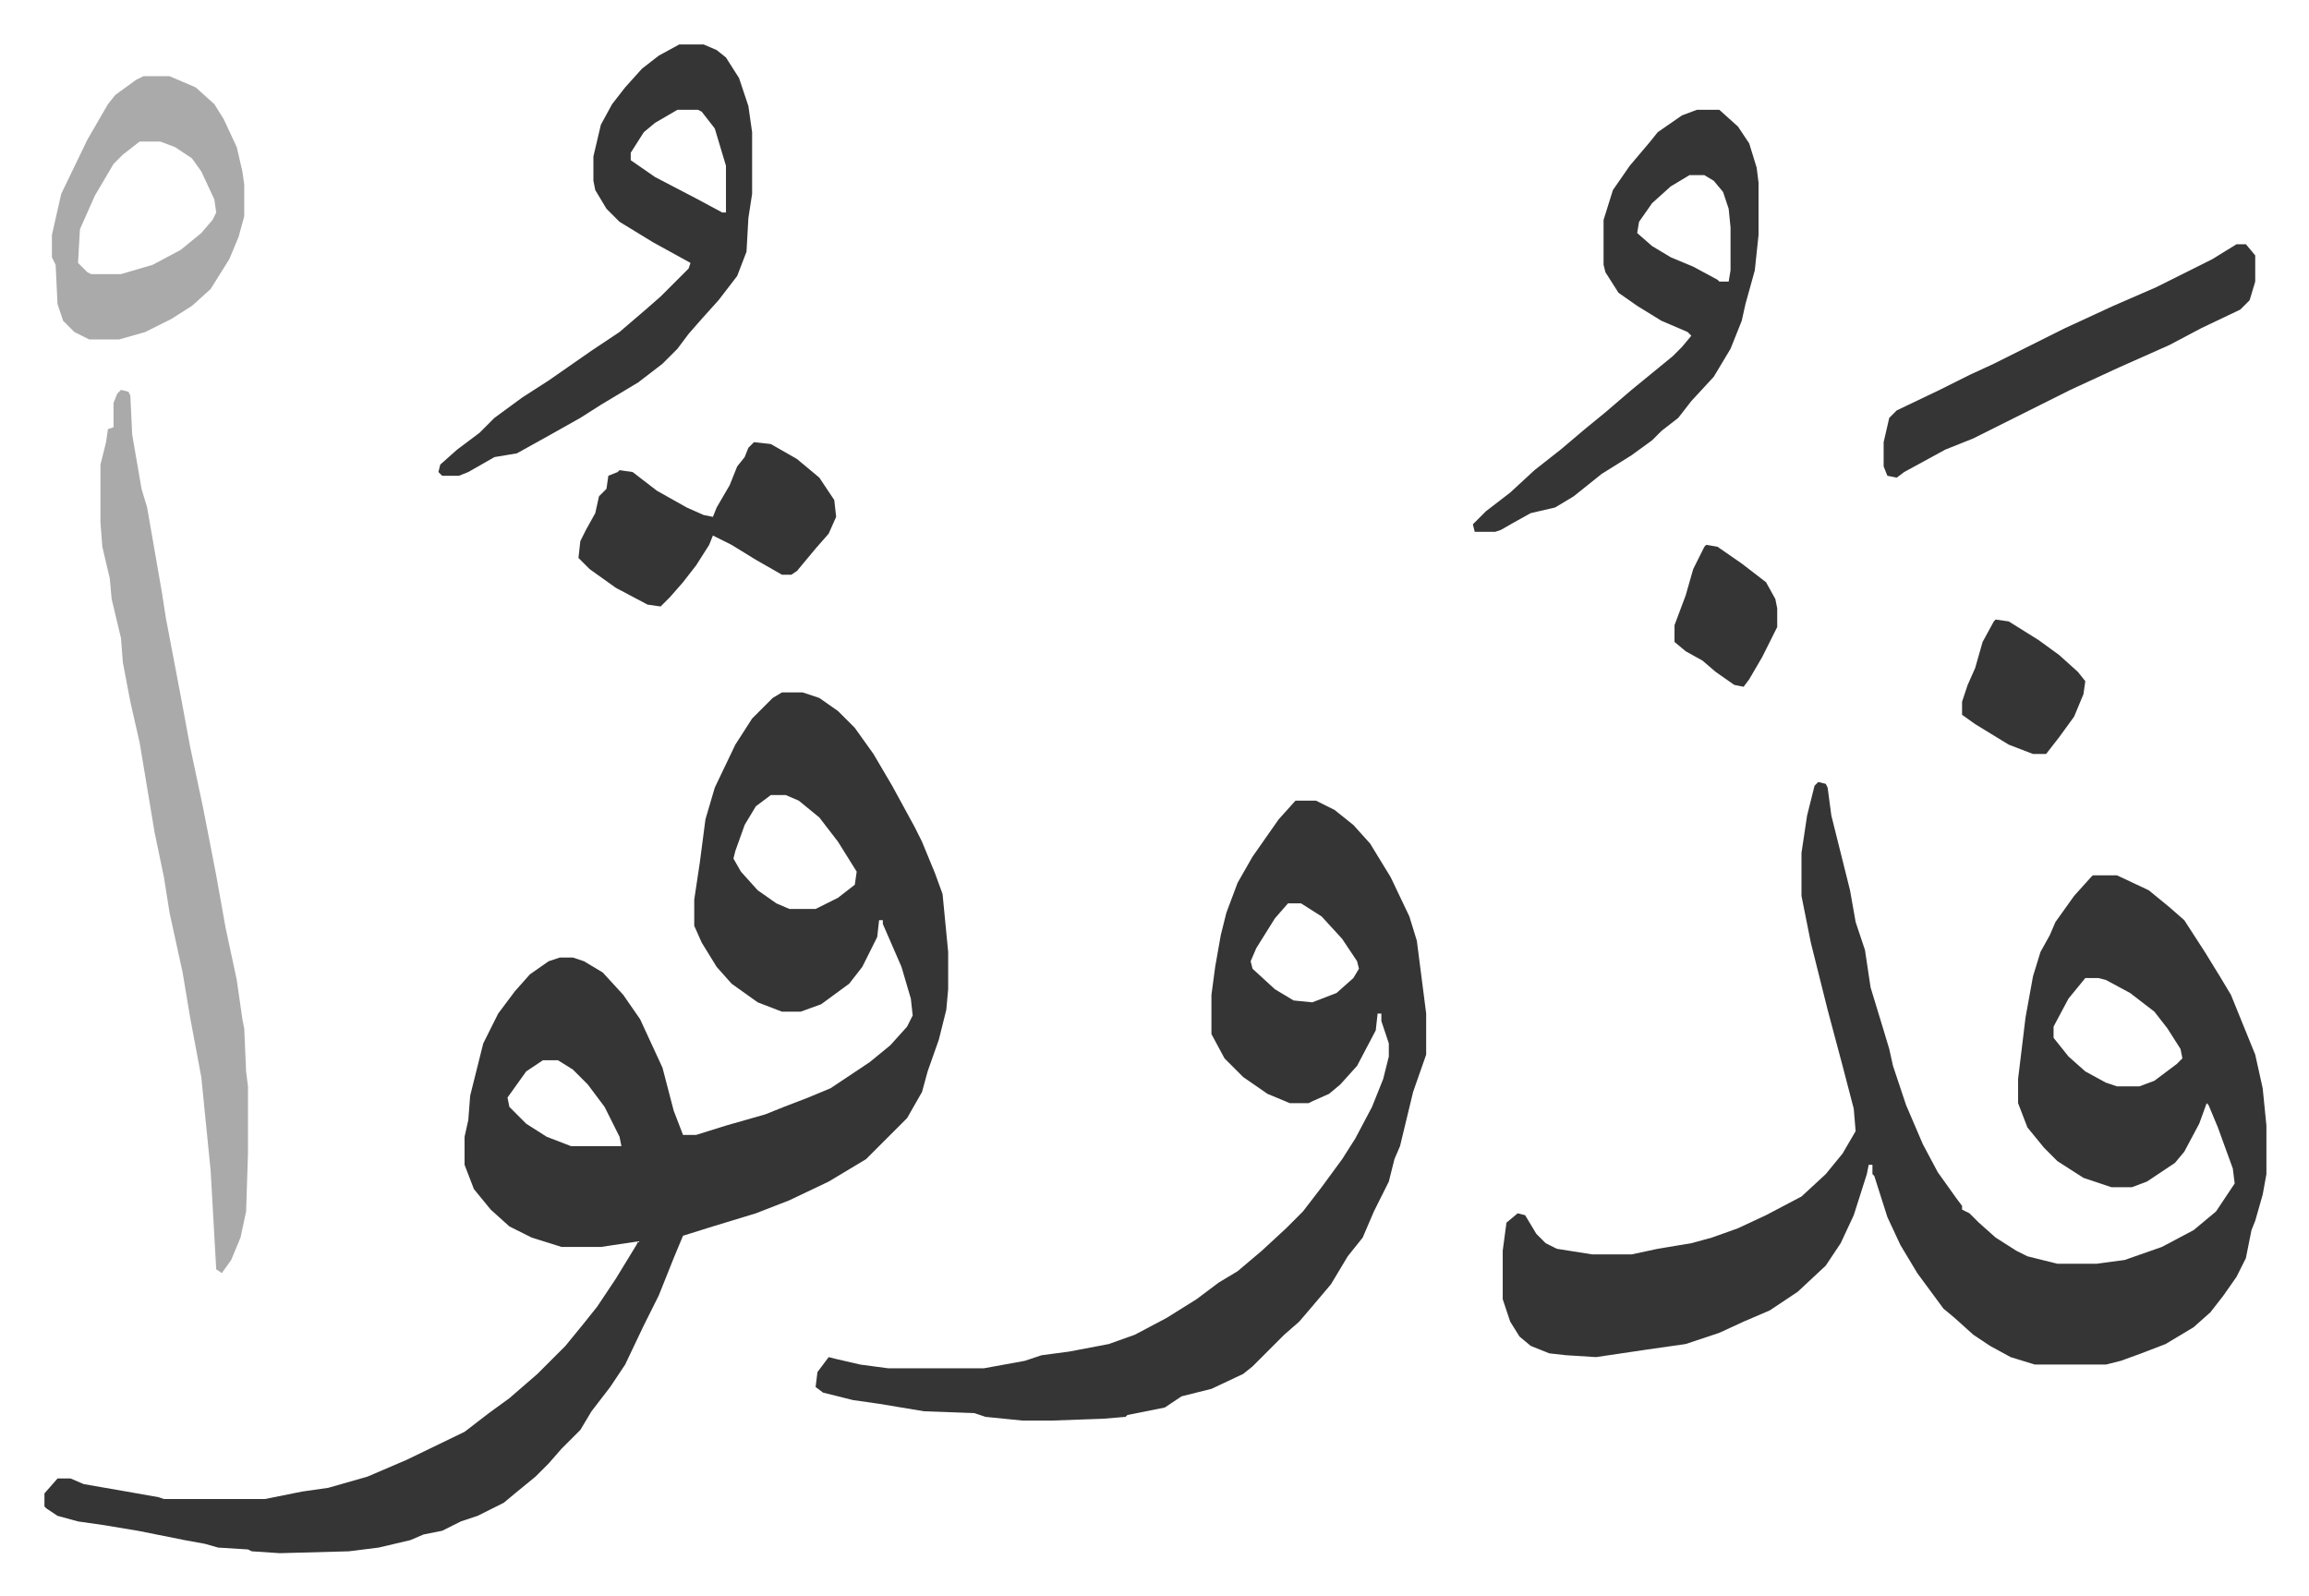 <svg xmlns="http://www.w3.org/2000/svg" viewBox="-23.8 236.2 1236.6 854.6">
    <path fill="#353535" id="rule_normal" d="M395 607h11l9 3 10 7 9 9 10 14 10 17 12 22 4 8 7 17 4 11 3 31v20l-1 11-4 16-6 17-3 11-8 14-22 22-20 12-21 10-18 7-23 7-16 5-5 12-8 20-8 16-10 21-8 12-10 13-6 10-10 10-7 8-7 7-11 9-6 5-14 7-9 3-10 5-10 2-7 3-17 4-16 2-37 1-15-1-2-1-16-1-7-2-11-2-25-5-18-3-14-2-11-3-6-4-1-1v-7l7-8h7l7 3 23 4 17 3 3 1h54l20-4 14-2 21-6 21-9 31-15 13-10 11-8 15-13 15-15 9-11 8-10 10-15 11-18 1-2-20 3h-21l-16-5-12-6-10-9-9-11-5-13v-15l2-9 1-13 7-28 8-16 9-12 8-9 10-7 6-2h7l6 2 10 6 11 12 9 13 12 26 6 23 5 13h7l16-5 21-6 10-4 13-5 12-5 21-14 11-9 9-10 3-6-1-9-5-17-10-23v-2h-2l-1 9-8 16-7 9-15 11-11 4h-10l-13-5-14-10-8-9-8-13-4-9v-14l3-20 3-23 5-17 11-23 9-14 11-11zm-6 55-8 6-6 10-5 14-1 4 4 7 9 10 10 7 7 3h14l12-6 9-7 1-7-10-16-10-13-11-9-7-3zM267 804l-9 6-10 14 1 5 9 9 11 7 13 5h27l-1-5-8-16-9-12-8-8-8-5zm683-149 4 1 1 2 2 15 10 40 3 17 5 15 3 20 7 23 3 10 2 9 7 21 9 21 8 15 10 14 3 4v2l4 2 5 5 9 8 11 7 6 3 16 4h21l15-2 20-7 17-9 12-10 10-15-1-8-8-22-5-12-1-1-4 11-8 15-5 6-15 10-8 3h-11l-15-5-14-9-7-7-9-11-5-13v-13l4-33 4-22 4-13 5-9 3-7 10-14 9-10 1-1h13l17 8 11 9 8 7 11 17 8 13 6 10 13 32 4 18 2 20v26l-2 11-4 14-2 5-3 15-5 10-7 10-7 9-9 8-15 9-13 5-11 4-8 2h-38l-13-4-11-6-9-6-10-9-6-5-14-19-9-15-7-15-7-22-1-1v-5h-2l-1 5-7 22-7 15-8 12-15 14-15 10-14 6-13 6-12 4-6 2-21 3-27 4-16-1-9-1-10-4-6-5-5-8-4-12v-26l2-15 6-5 4 1 6 10 5 5 6 3 19 3h21l14-3 18-3 11-3 14-5 15-7 19-10 13-12 9-11 7-12-1-12-6-23-4-15-4-15-9-36-5-25v-23l3-20 4-16zm143 105-9 11-8 15v6l8 10 9 8 11 6 6 2h12l8-3 12-9 3-3-1-5-7-11-7-9-13-10-13-7-4-1zm-423-95h11l10 5 10 8 9 10 11 18 10 21 4 13 5 39v22l-7 20-7 29-3 7-3 12-8 16-6 14-8 10-9 15-11 13-6 7-8 7-7 7-5 5-5 5-5 4-17 8-16 4-9 6-20 4-1 1-12 1-28 1h-15l-20-2-6-2-27-1-24-4-14-2-16-4-4-3 1-8 6-8 4 1 13 3 15 2h51l22-4 9-3 15-2 21-4 14-5 17-9 16-10 12-9 10-6 13-11 13-12 9-9 10-13 11-15 7-11 9-17 6-15 3-12v-7l-4-12v-4h-2l-1 9-10 19-9 10-6 5-9 4-2 1h-10l-12-5-13-9-10-10-7-13v-21l2-15 3-17 3-12 6-16 8-14 14-20zm-4 55-7 8-10 16-3 7 1 4 12 11 10 6 10 1 13-5 9-8 3-5-1-4-8-12-11-12-11-7z"/>
    <path fill="#aaa" id="rule_hamzat_wasl" d="m41 445 4 1 1 2 1 21 5 29 3 10 8 46 2 13 8 42 5 27 7 33 7 36 5 28 6 28 3 21 1 5 1 23 1 8v36l-1 31-3 14-5 12-5 7-3-2-3-53-5-50-6-32-4-24-7-32-3-19-5-24-4-24-4-24-5-22-4-21-1-13-5-21-1-11-4-17-1-13v-31l3-12 1-7 3-1v-13l2-5z"/>
    <path fill="#353535" id="rule_normal" d="M340 260h13l7 3 5 4 7 11 5 15 2 14v33l-2 13-1 18-5 13-10 13-9 10-7 8-6 8-8 8-13 10-20 12-11 7-16 9-18 10-12 2-14 8-5 2h-9l-2-2 1-4 9-8 12-9 8-8 15-11 14-9 23-16 15-10 14-12 8-7 15-15 1-3-20-11-18-11-7-7-6-10-1-5v-13l4-17 6-11 7-9 9-10 9-7zm-1 35-12 7-6 5-7 11v4l13 9 23 12 13 7h2v-25l-6-20-7-9-2-1zm546 0h12l10 9 6 9 4 13 1 8v28l-2 19-5 18-2 9-6 15-9 15-12 13-7 9-9 7-5 5-11 8-16 10-15 12-10 6-13 3-9 5-7 4-3 1h-11l-1-4 7-7 13-10 13-12 14-11 13-11 11-9 14-12 11-9 11-9 5-5 5-6-2-2-14-6-13-8-10-7-7-11-1-4v-24l5-16 9-13 11-13 4-5 13-9zm-4 35-10 6-10 9-7 10-1 6 8 7 10 6 12 5 13 7 1 1h5l1-6v-23l-1-10-3-9-5-6-5-3z"/>
    <path fill="#aaa" id="rule_hamzat_wasl" d="M53 277h14l14 6 10 9 5 8 7 15 3 13 1 7v17l-3 11-5 12-10 16-10 9-11 7-14 7-14 4H24l-8-4-6-6-3-9-1-21-2-4v-12l5-22 14-29 11-19 4-5 11-8zm-2 35-9 7-5 5-10 17-8 18-1 18 5 5 2 1h16l17-5 15-8 11-9 6-7 2-4-1-7-7-15-5-7-9-6-8-3z"/>
    <path fill="#353535" id="rule_normal" d="M1174 367h5l5 6v14l-3 10-5 5-21 10-17 9-27 12-26 12-16 8-36 18-15 6-22 12-4 3-5-1-2-5v-13l3-13 4-4 23-11 16-8 13-6 16-8 22-11 26-12 23-10 30-15zM380 473l9 1 14 8 12 10 8 12 1 9-4 9-7 8-10 12-3 2h-5l-14-8-13-8-10-5-2 5-7 11-7 9-7 8-5 5-7-1-17-9-14-10-5-5-1-1 1-9 3-6 5-9 2-9 4-4 1-7 5-2 1-1 7 1 13 10 16 9 9 4 5 1 2-5 7-12 4-10 4-5 2-5zm665 95 7 1 16 10 11 8 10 9 4 5-1 7-5 12-8 11-7 9h-7l-13-5-18-11-7-5v-7l3-9 4-9 4-14 6-11zm-155-40 6 1 13 9 13 10 5 9 1 5v10l-8 16-7 12-3 4-5-1-10-7-7-6-9-5-6-5v-9l6-16 4-14 6-12z"/>
</svg>
